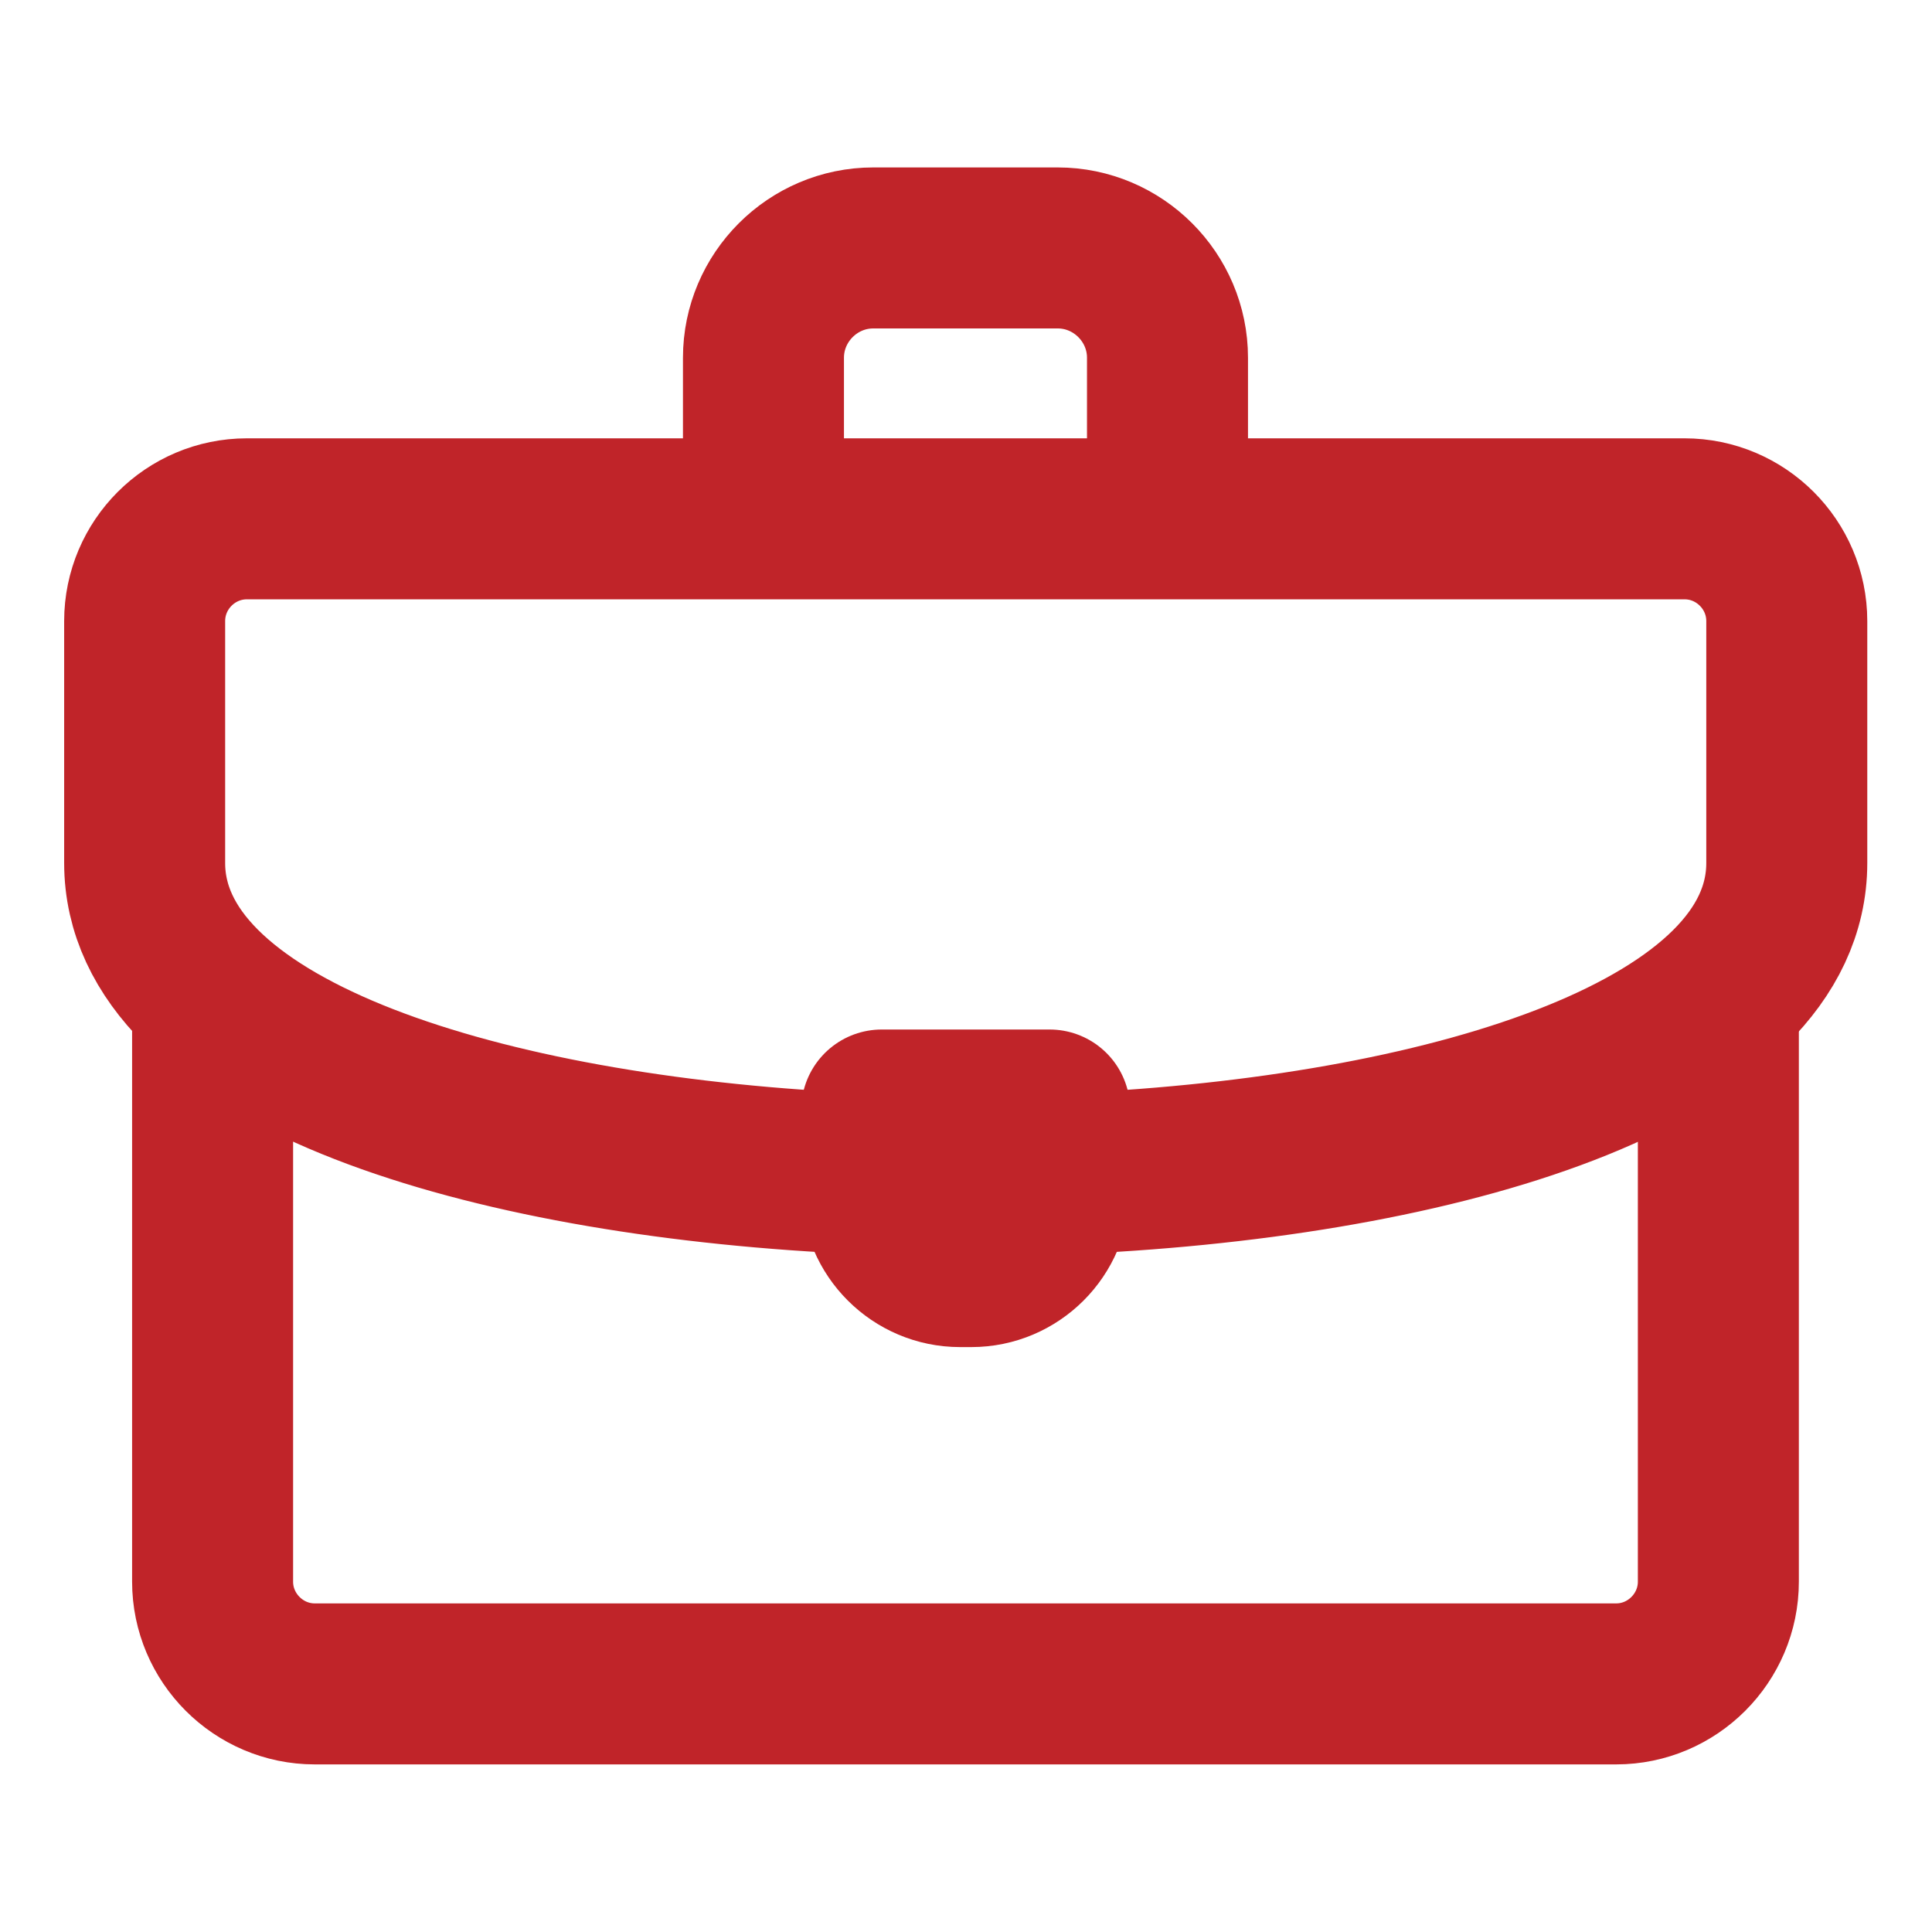 <svg width="24" height="24" viewBox="0 0 24 24" fill="none" xmlns="http://www.w3.org/2000/svg">
<path d="M9.484 6.328V4.444C9.484 3.694 10.098 3.08 10.848 3.08H13.139C13.889 3.08 14.503 3.694 14.503 4.444V6.328" stroke="#C02429" stroke-width="2" stroke-miterlimit="22.926" stroke-linecap="round" stroke-linejoin="round"/>
<path d="M21.346 12.422V19.648C21.346 20.346 20.775 20.918 20.077 20.918H3.91C3.212 20.918 2.641 20.346 2.641 19.648V12.464" stroke="#C02429" stroke-width="2" stroke-miterlimit="22.926" stroke-linecap="round" stroke-linejoin="round"/>
<path d="M10.303 14.56C5.826 14.304 1.797 13.024 1.797 10.72V7.715C1.797 7.016 2.367 6.445 3.067 6.445H20.926C21.625 6.445 22.196 7.016 22.196 7.715V10.72C22.196 13.039 18.115 14.32 13.604 14.565" stroke="#C02429" stroke-width="2" stroke-miterlimit="22.926" stroke-linecap="round" stroke-linejoin="round"/>
<path fill-rule="evenodd" clip-rule="evenodd" d="M10.953 13.789H13.039V14.762C13.039 15.297 12.602 15.734 12.067 15.734H11.926C11.391 15.734 10.953 15.297 10.953 14.762V13.789Z" stroke="#C02429" stroke-width="2" stroke-miterlimit="22.926" stroke-linecap="round" stroke-linejoin="round"/>
</svg>
